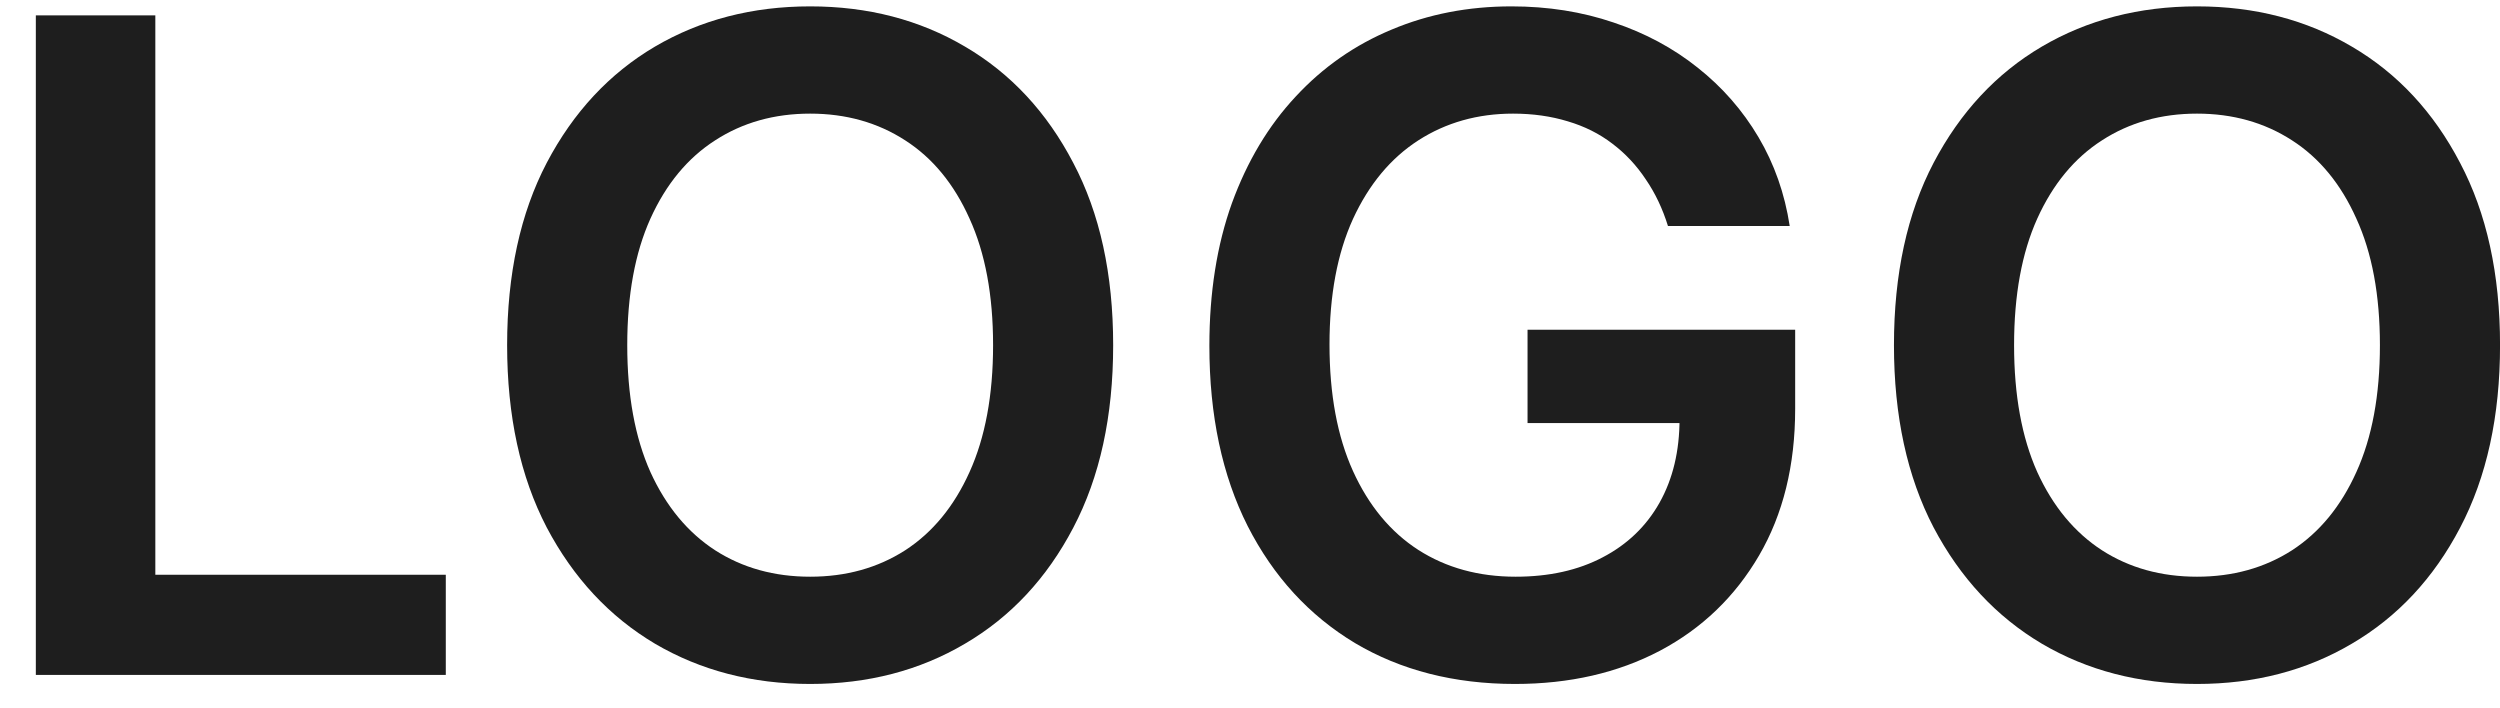 <?xml version="1.0" encoding="UTF-8"?>
<svg xmlns="http://www.w3.org/2000/svg" width="60" height="17" viewBox="0 0 60 17" fill="none">
  <path d="M60.001 8.284C60.001 9.989 59.681 11.45 59.042 12.666C58.408 13.877 57.543 14.804 56.445 15.448C55.353 16.093 54.114 16.415 52.728 16.415C51.342 16.415 50.1 16.093 49.003 15.448C47.91 14.799 47.045 13.869 46.406 12.658C45.772 11.442 45.455 9.984 45.455 8.284C45.455 6.578 45.772 5.12 46.406 3.909C47.045 2.693 47.91 1.763 49.003 1.119C50.1 0.475 51.342 0.153 52.728 0.153C54.114 0.153 55.353 0.475 56.445 1.119C57.543 1.763 58.408 2.693 59.042 3.909C59.681 5.12 60.001 6.578 60.001 8.284ZM57.118 8.284C57.118 7.083 56.93 6.071 56.553 5.247C56.182 4.417 55.667 3.791 55.008 3.368C54.348 2.941 53.588 2.727 52.728 2.727C51.867 2.727 51.107 2.941 50.448 3.368C49.788 3.791 49.27 4.417 48.894 5.247C48.523 6.071 48.338 7.083 48.338 8.284C48.338 9.484 48.523 10.499 48.894 11.329C49.27 12.153 49.788 12.779 50.448 13.207C51.107 13.63 51.867 13.841 52.728 13.841C53.588 13.841 54.348 13.63 55.008 13.207C55.667 12.779 56.182 12.153 56.553 11.329C56.93 10.499 57.118 9.484 57.118 8.284Z" fill="#1E1E1E"></path>
  <path d="M40.031 5.424C39.902 5.007 39.724 4.633 39.498 4.304C39.276 3.969 39.008 3.683 38.694 3.446C38.385 3.209 38.029 3.031 37.627 2.912C37.225 2.789 36.788 2.727 36.314 2.727C35.463 2.727 34.706 2.941 34.041 3.368C33.377 3.796 32.854 4.425 32.472 5.254C32.096 6.079 31.908 7.083 31.908 8.268C31.908 9.464 32.096 10.476 32.472 11.306C32.849 12.135 33.371 12.767 34.041 13.199C34.711 13.627 35.489 13.841 36.375 13.841C37.179 13.841 37.875 13.686 38.462 13.377C39.055 13.068 39.511 12.63 39.83 12.063C40.15 11.491 40.309 10.822 40.309 10.054L40.959 10.154H36.661V7.913H43.084V9.814C43.084 11.169 42.795 12.341 42.218 13.331C41.641 14.32 40.848 15.083 39.838 15.618C38.828 16.149 37.669 16.415 36.36 16.415C34.902 16.415 33.621 16.087 32.519 15.433C31.421 14.773 30.563 13.838 29.945 12.627C29.332 11.412 29.025 9.969 29.025 8.299C29.025 7.022 29.206 5.88 29.566 4.876C29.932 3.871 30.442 3.018 31.097 2.317C31.751 1.611 32.519 1.076 33.4 0.71C34.281 0.339 35.239 0.153 36.275 0.153C37.151 0.153 37.968 0.282 38.725 0.54C39.482 0.792 40.155 1.153 40.742 1.622C41.335 2.091 41.822 2.647 42.203 3.291C42.584 3.935 42.834 4.646 42.953 5.424H40.031Z" fill="#1E1E1E"></path>
  <path d="M26.716 8.284C26.716 9.989 26.397 11.45 25.758 12.666C25.124 13.877 24.259 14.804 23.161 15.448C22.069 16.093 20.83 16.415 19.444 16.415C18.058 16.415 16.816 16.093 15.718 15.448C14.626 14.799 13.76 13.869 13.121 12.658C12.488 11.442 12.171 9.984 12.171 8.284C12.171 6.578 12.488 5.12 13.121 3.909C13.76 2.693 14.626 1.763 15.718 1.119C16.816 0.475 18.058 0.153 19.444 0.153C20.83 0.153 22.069 0.475 23.161 1.119C24.259 1.763 25.124 2.693 25.758 3.909C26.397 5.12 26.716 6.578 26.716 8.284ZM23.834 8.284C23.834 7.083 23.645 6.071 23.269 5.247C22.898 4.417 22.383 3.791 21.724 3.368C21.064 2.941 20.304 2.727 19.444 2.727C18.583 2.727 17.823 2.941 17.164 3.368C16.504 3.791 15.986 4.417 15.61 5.247C15.239 6.071 15.054 7.083 15.054 8.284C15.054 9.484 15.239 10.499 15.61 11.329C15.986 12.153 16.504 12.779 17.164 13.207C17.823 13.63 18.583 13.841 19.444 13.841C20.304 13.841 21.064 13.63 21.724 13.207C22.383 12.779 22.898 12.153 23.269 11.329C23.645 10.499 23.834 9.484 23.834 8.284Z" fill="#1E1E1E"></path>
  <path d="M0.86 16.198V0.369H3.728V13.794H10.699V16.198H0.86Z" fill="#1E1E1E"></path>
</svg>
